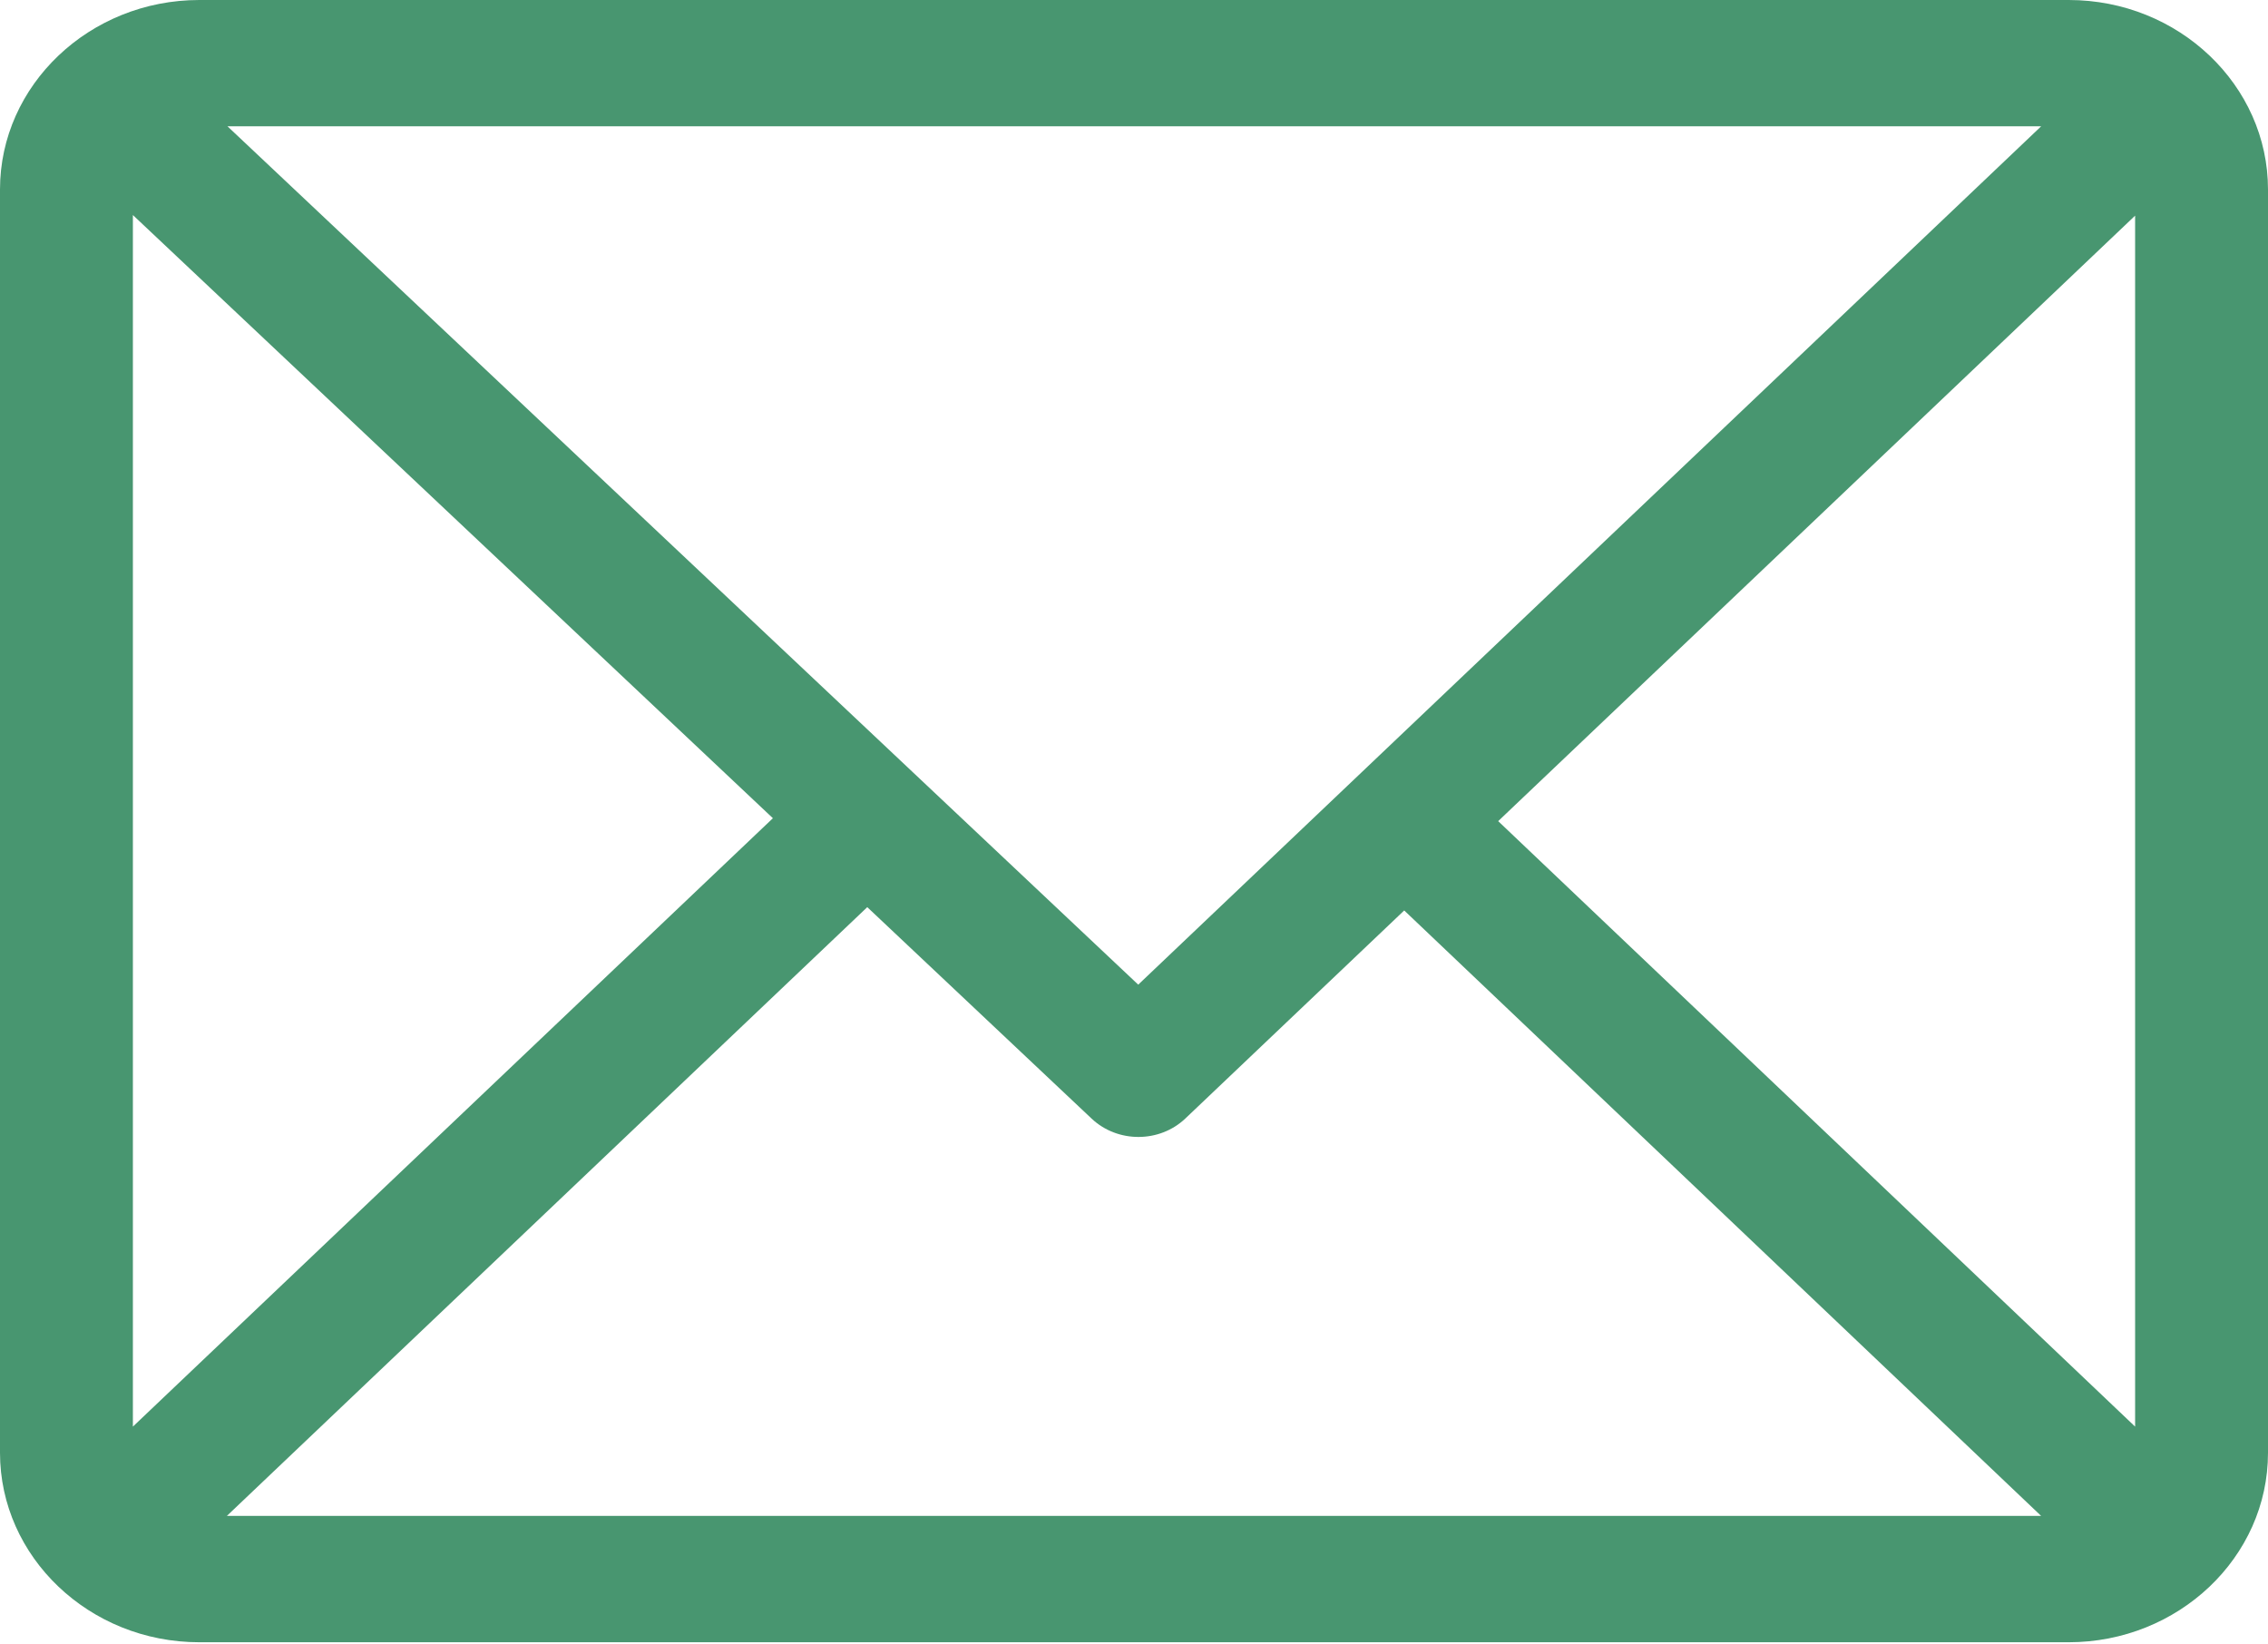 <?xml version="1.0" encoding="UTF-8"?> <svg xmlns="http://www.w3.org/2000/svg" width="120" height="87" viewBox="0 0 120 87" fill="none"> <path d="M109.453 0H10.547C4.739 0 0 4.499 0 10.025V76.859C0 82.366 4.718 86.884 10.547 86.884H109.453C115.247 86.884 120 82.4 120 76.859V10.025C120 4.518 115.283 0 109.453 0ZM107.997 6.683L60.224 52.093L12.037 6.683H107.997ZM7.031 75.475V11.377L40.894 43.288L7.031 75.475ZM12.003 80.2L45.887 47.993L57.759 59.182C59.134 60.477 61.352 60.473 62.72 59.171L74.297 48.168L107.997 80.2H12.003ZM112.969 75.475L79.269 43.442L112.969 11.409V75.475Z" fill="#489670"></path> </svg> 